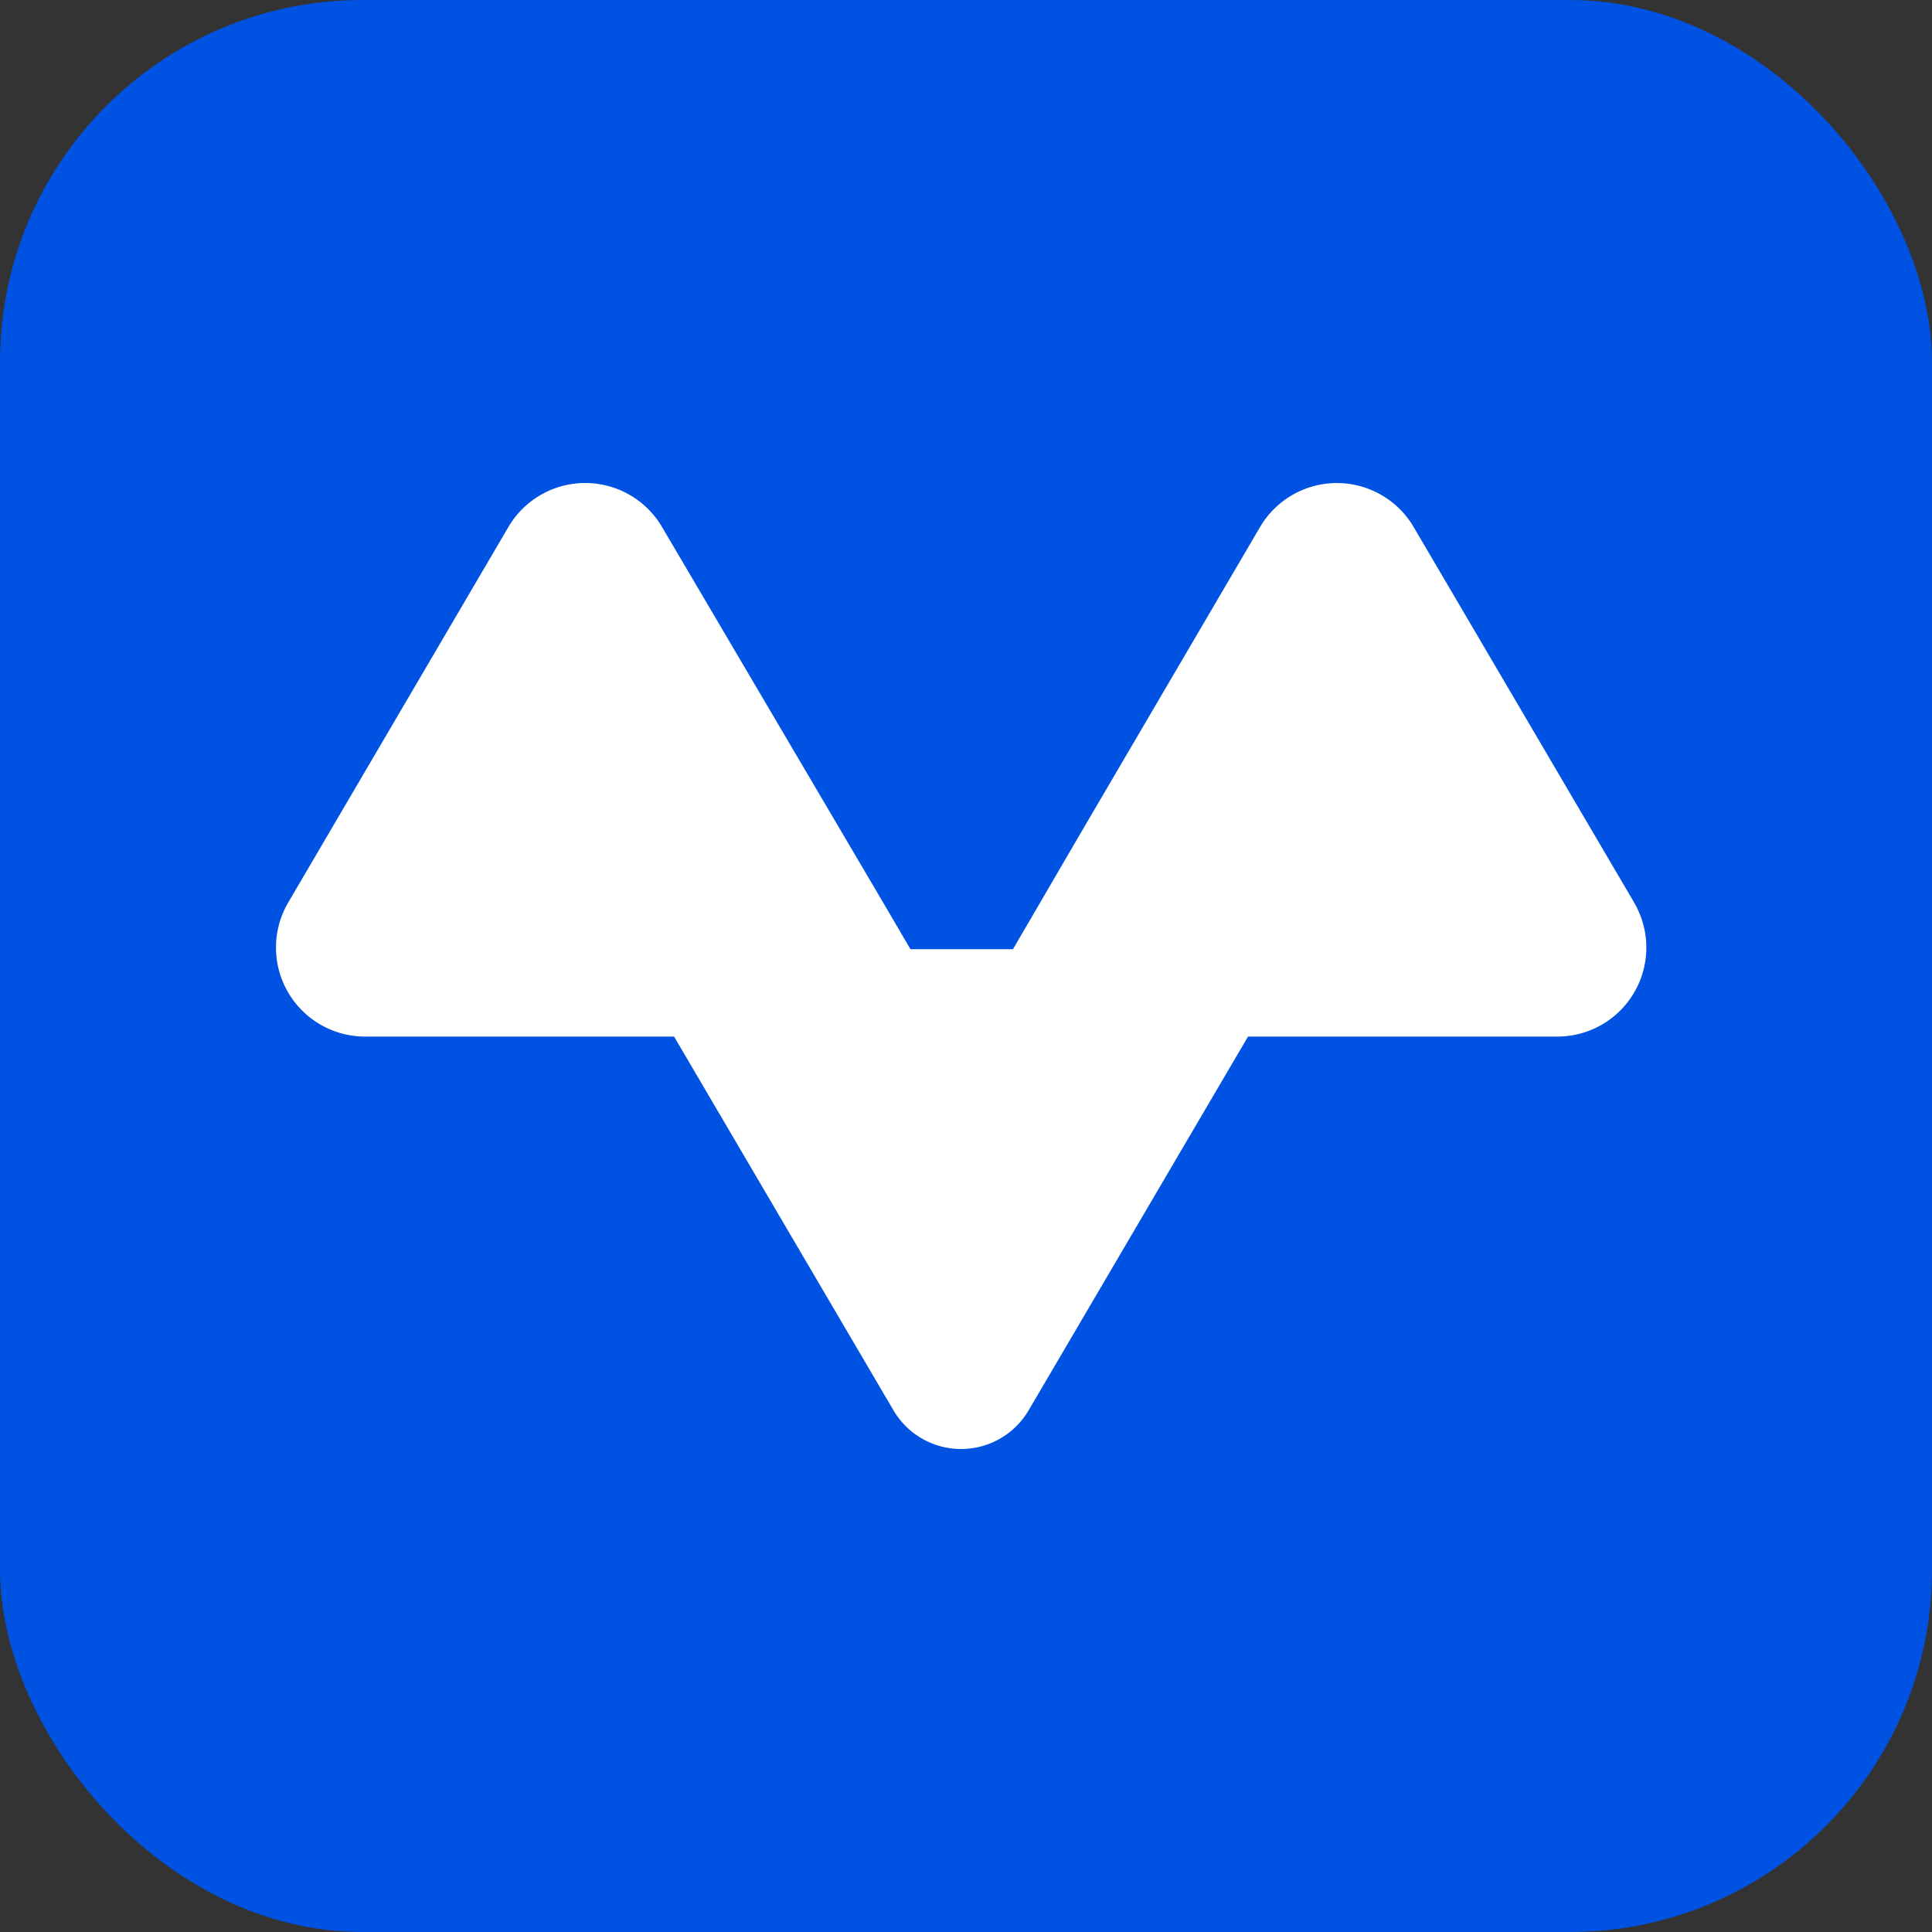 <svg xmlns="http://www.w3.org/2000/svg" width="32" height="32" fill="none"><rect width="100%" height="100%" fill="#333333" stroke="none"/><rect width="32" height="32" fill="#0052E2" rx="6"/><path fill="#fff" d="m27.065 14.946-3.65-6.216a1.475 1.475 0 0 0-2.545 0l-3.028 5.166-1.064 1.826H15.08l-.454-.776-3.66-6.216a1.475 1.475 0 0 0-2.546 0l-3.645 6.216a1.475 1.475 0 0 0 1.273 2.223h5.117l3.634 6.191a1.298 1.298 0 0 0 2.238 0l3.634-6.191h5.12a1.474 1.474 0 0 0 1.273-2.223"/></svg>